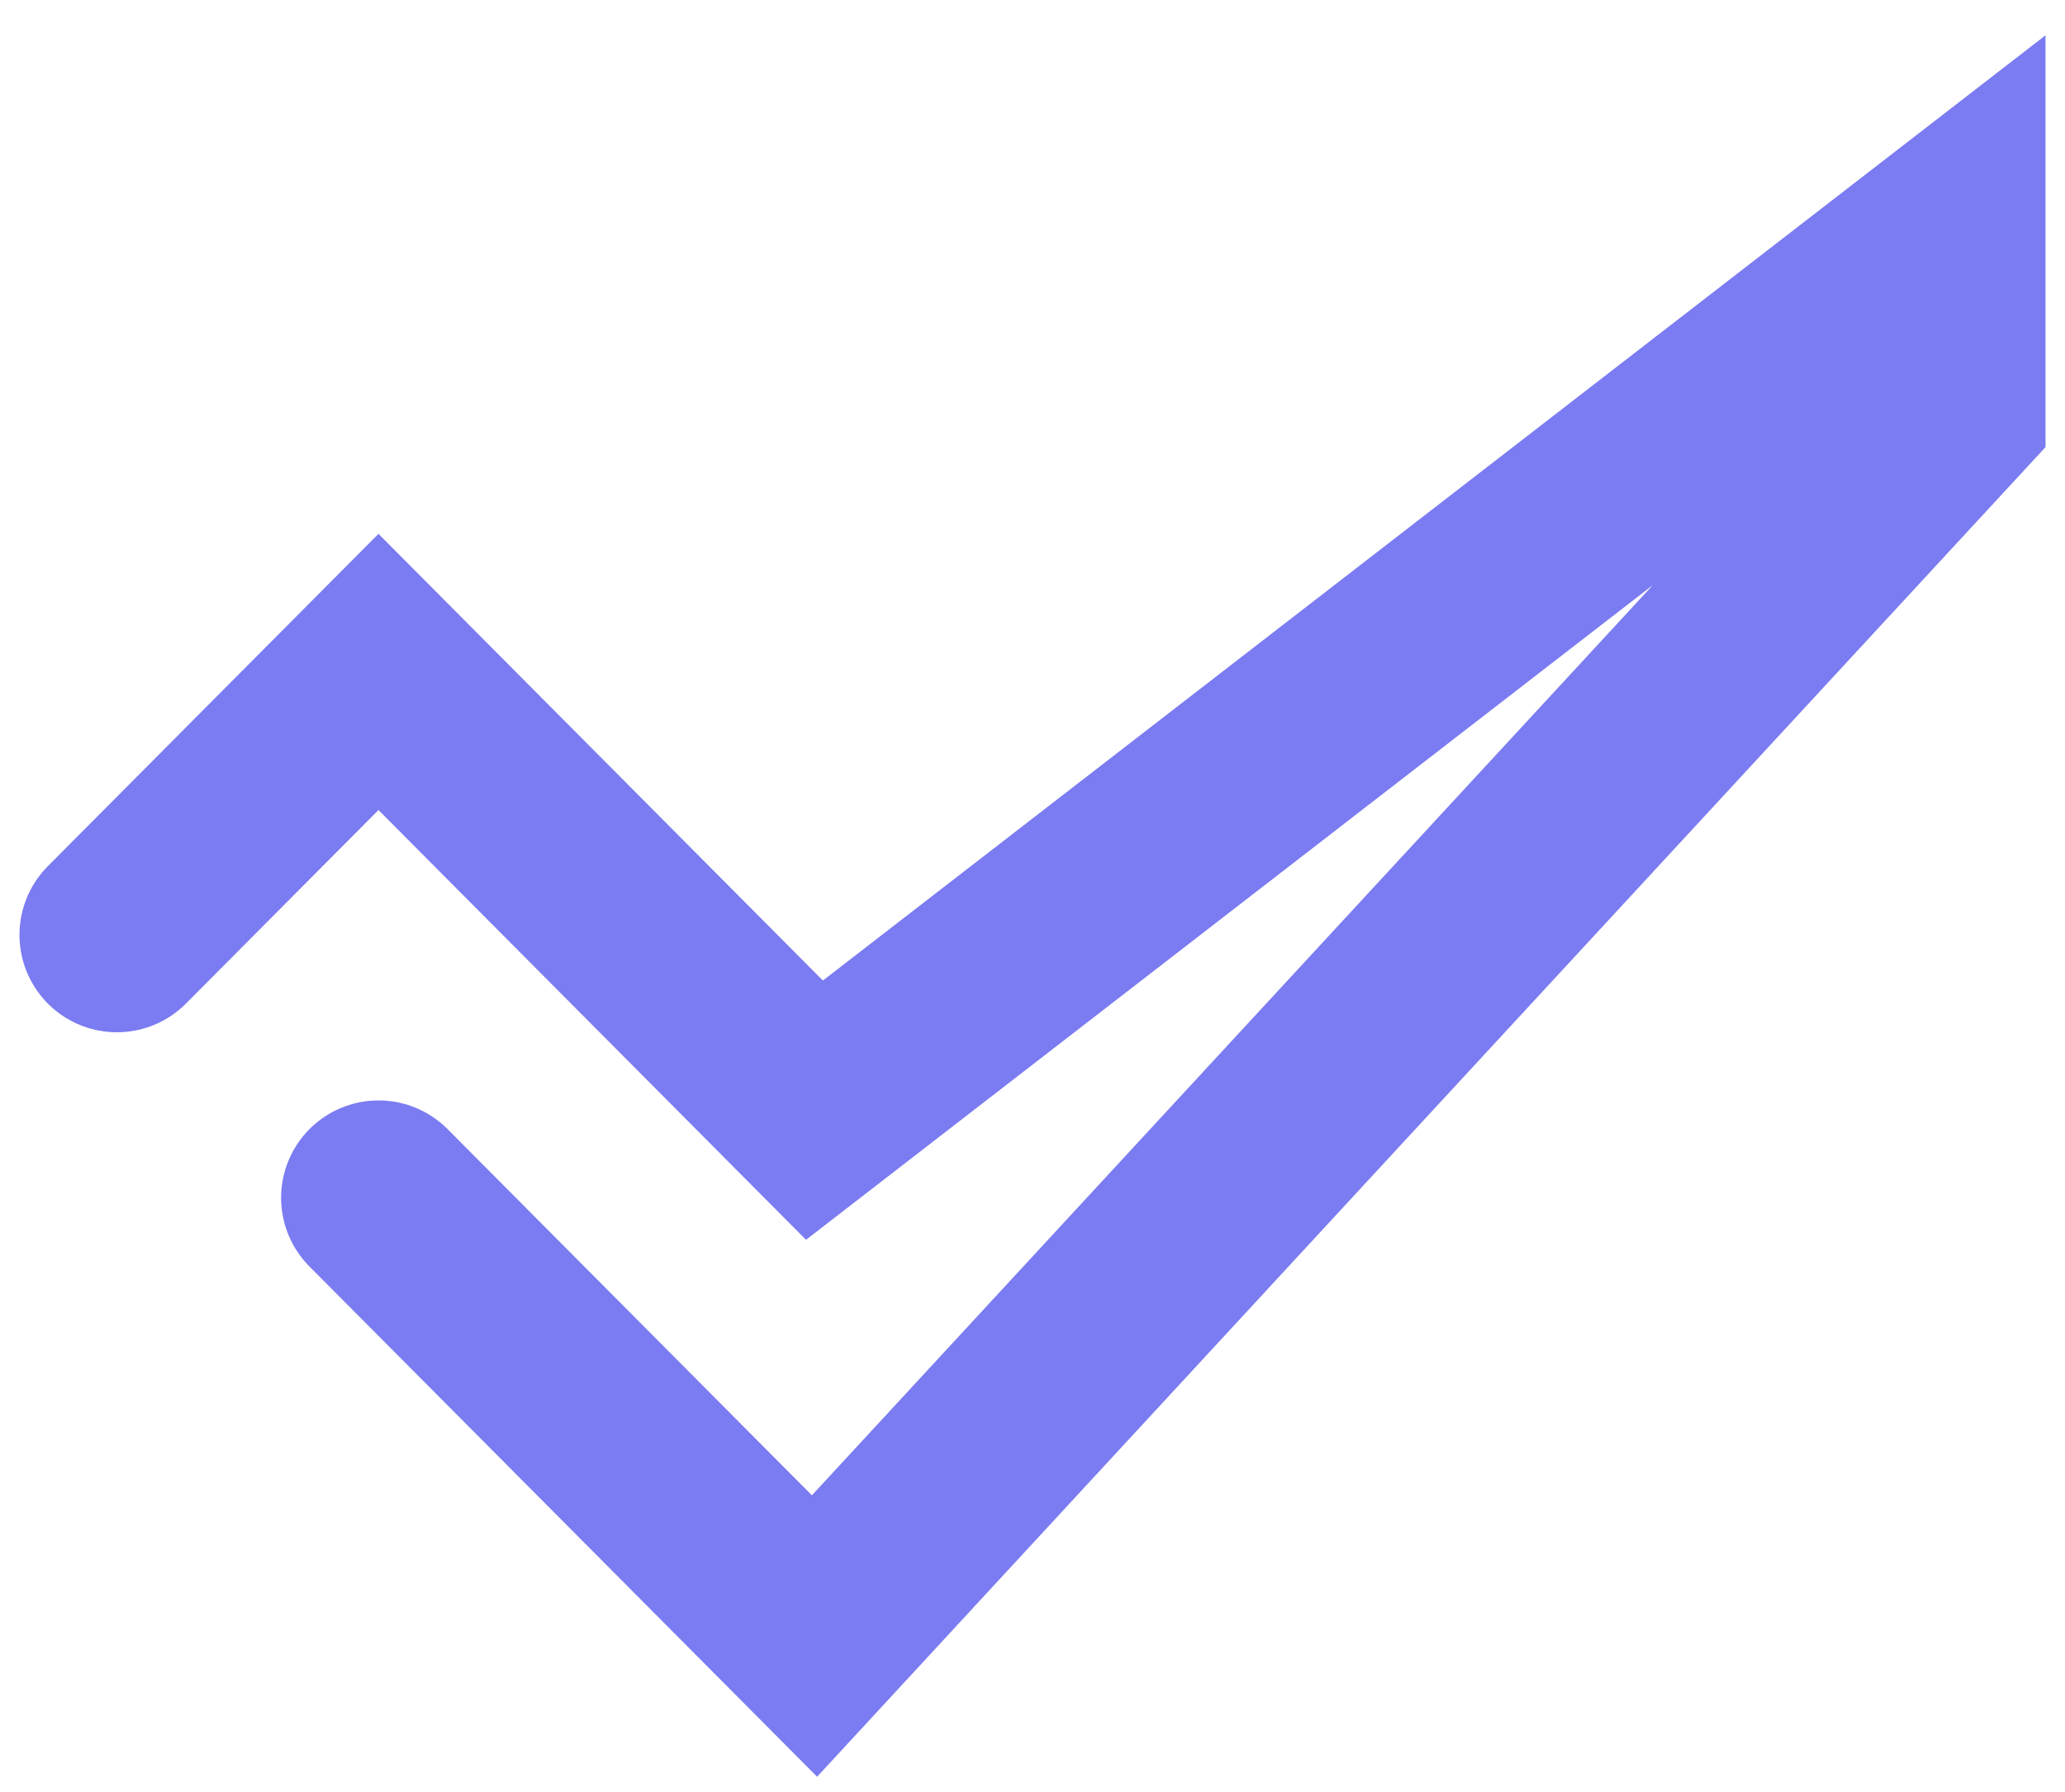 <svg xmlns="http://www.w3.org/2000/svg" width="53" height="46" viewBox="0 0 53 46">
    <path fill="none" fill-rule="evenodd" stroke="#7B7BF2" stroke-linecap="round" stroke-width="5" d="M3 24l6.714-6.75 11.19 11.25L50 6v4.5L20.905 42 9.715 30.75"/>
</svg>
